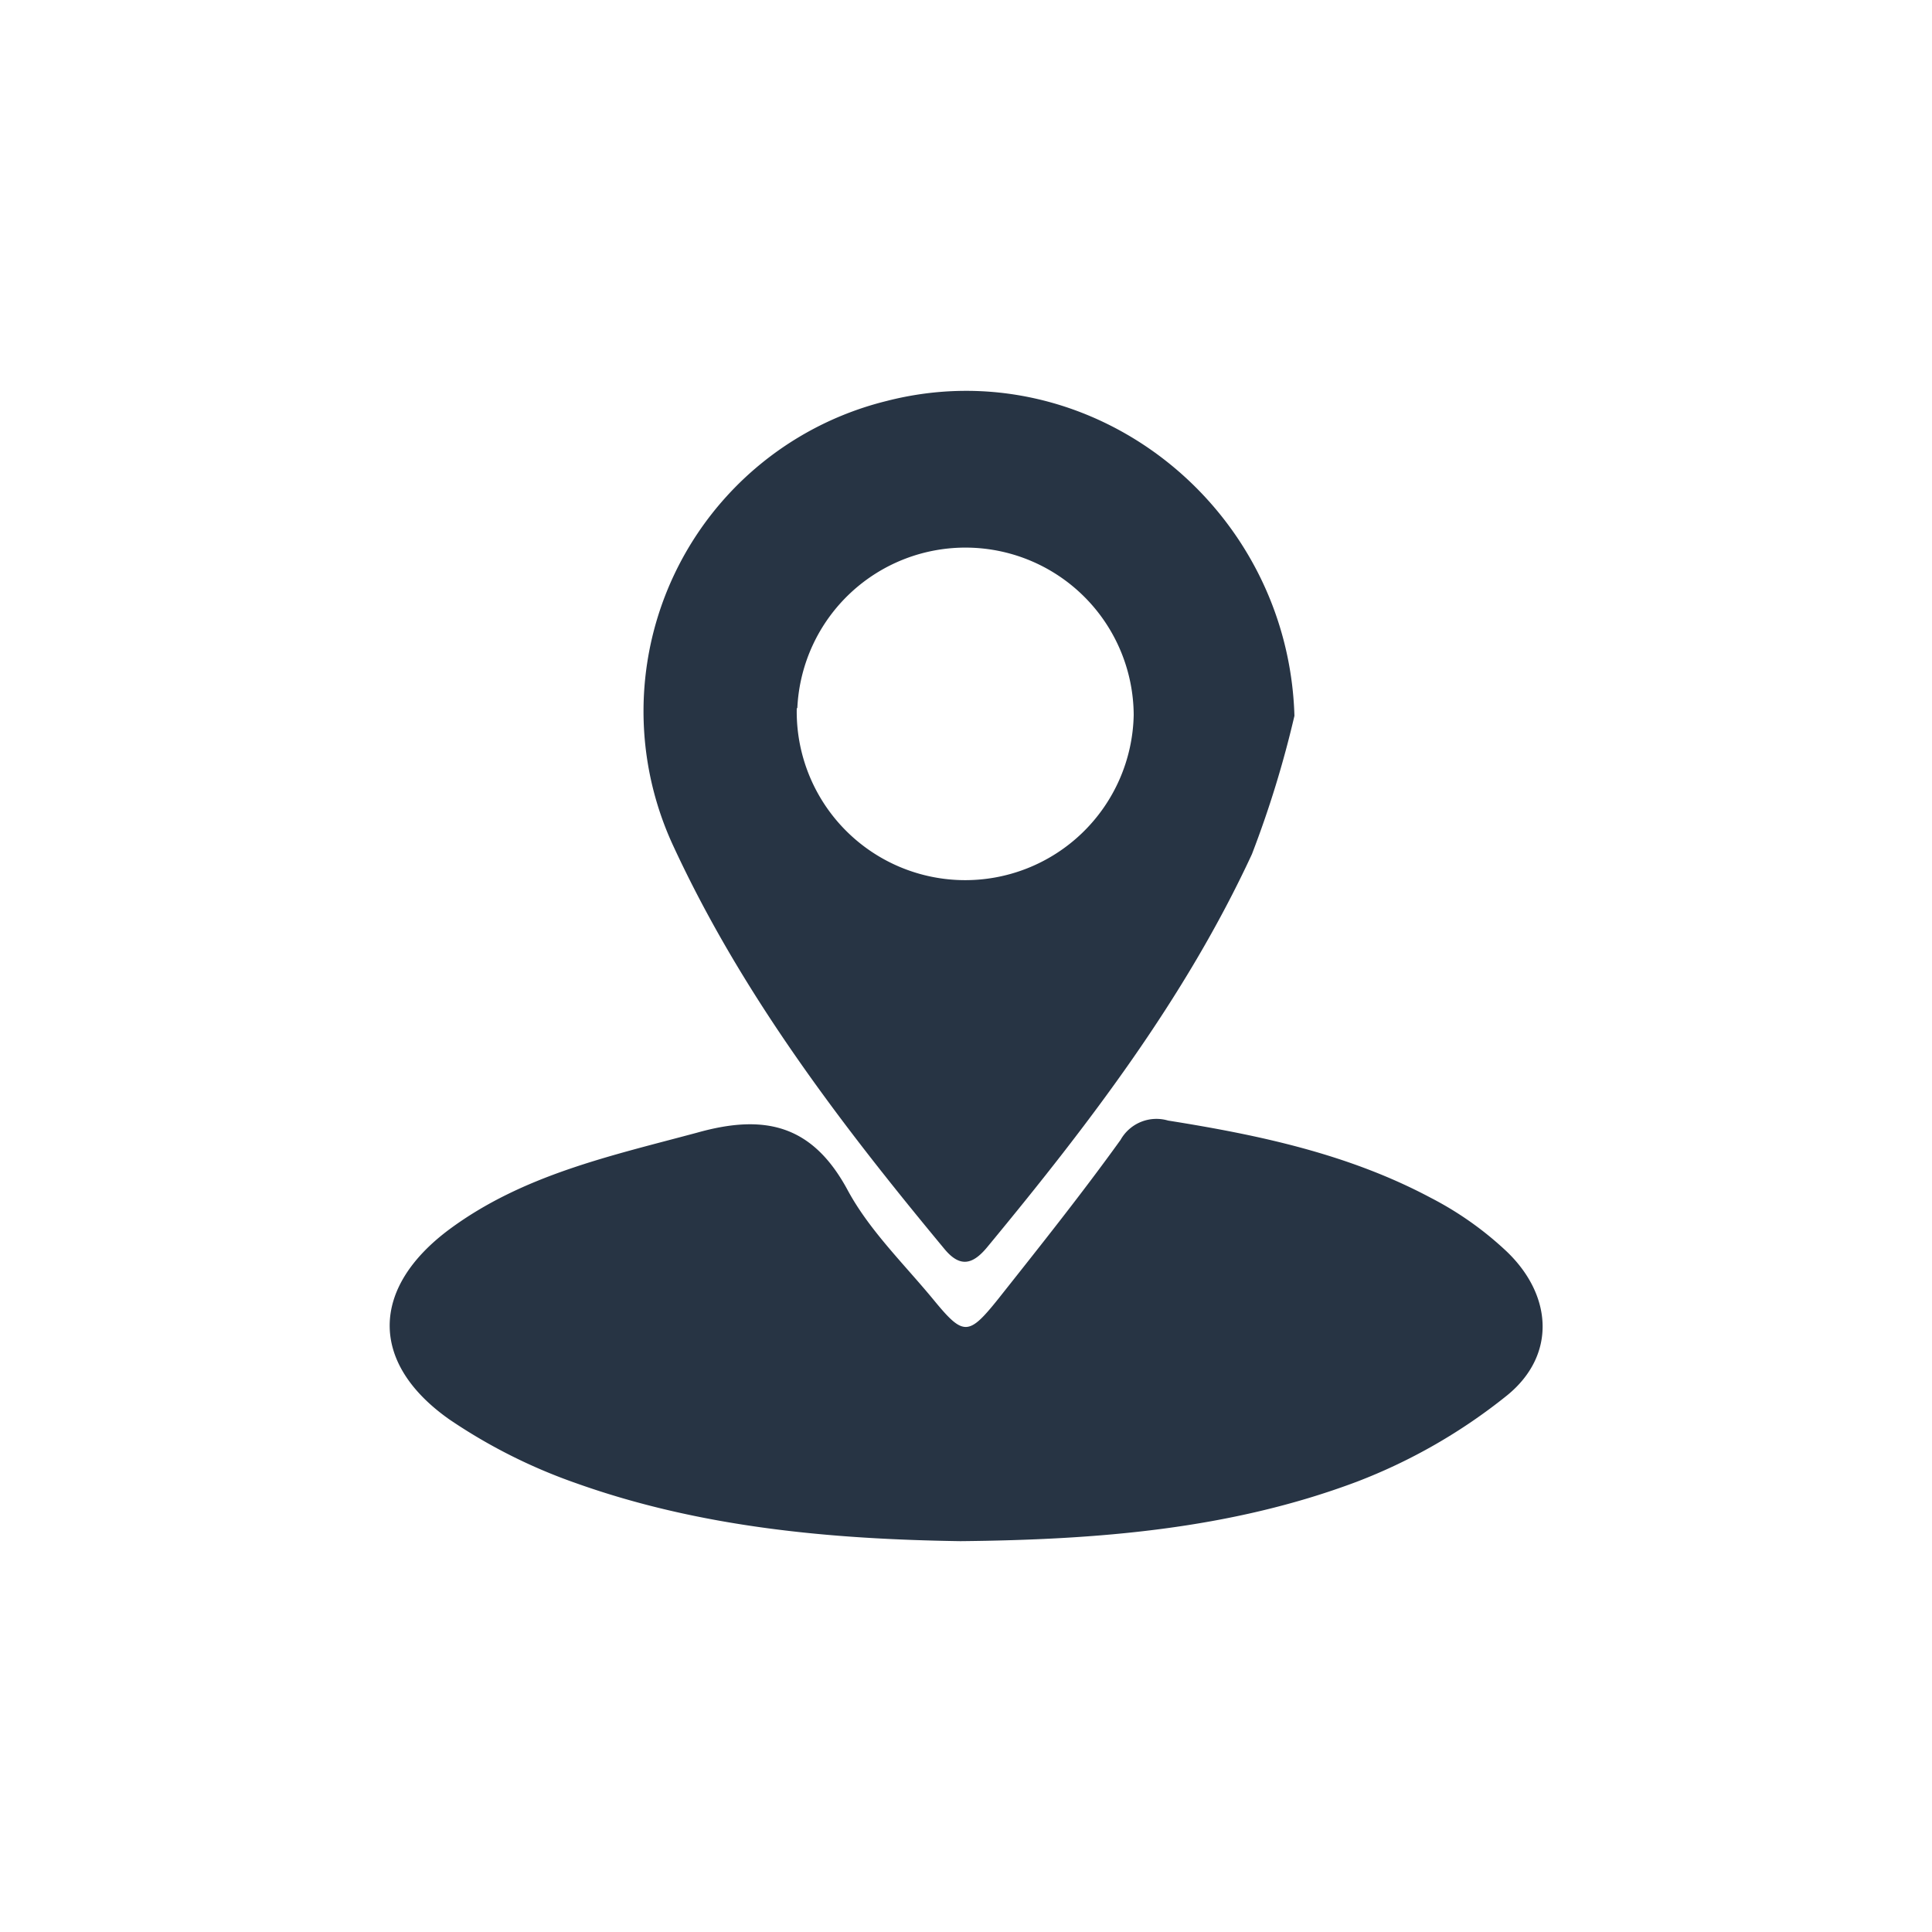 <svg id="Layer_1" data-name="Layer 1" xmlns="http://www.w3.org/2000/svg" viewBox="0 0 100 100"><defs><style>.cls-1{fill:#273444;}</style></defs><path class="cls-1" d="M49.71,79.77c-6.68-.1-13.44-.7-19.89-3a28.22,28.22,0,0,1-6.56-3.3c-4.15-2.92-4.09-6.8,0-9.84,3.81-2.82,8.34-3.8,12.81-5,3.54-1,6-.4,7.82,3,1.13,2.08,2.92,3.81,4.45,5.67s1.79,1.85,3.33-.07C53.84,64.49,56,61.78,58,59a2.13,2.13,0,0,1,2.46-1c4.71.75,9.34,1.73,13.6,4A17.24,17.24,0,0,1,78,64.79c2.38,2.29,2.54,5.38,0,7.44a28.84,28.84,0,0,1-7.76,4.46C63.68,79.16,56.78,79.7,49.71,79.77Z"/><path class="cls-1" d="M67,37.05a54,54,0,0,1-2.2,7.16c-3.47,7.49-8.46,14-13.7,20.34-.76.92-1.42,1.07-2.23.08-5.37-6.47-10.45-13.14-14-20.8a16.54,16.54,0,0,1,11-23.07C56.36,18.05,66.67,26.08,67,37.05Zm-25.76-.38A8.71,8.71,0,1,0,58.68,37a8.71,8.71,0,0,0-17.41-.36Z"/></svg>